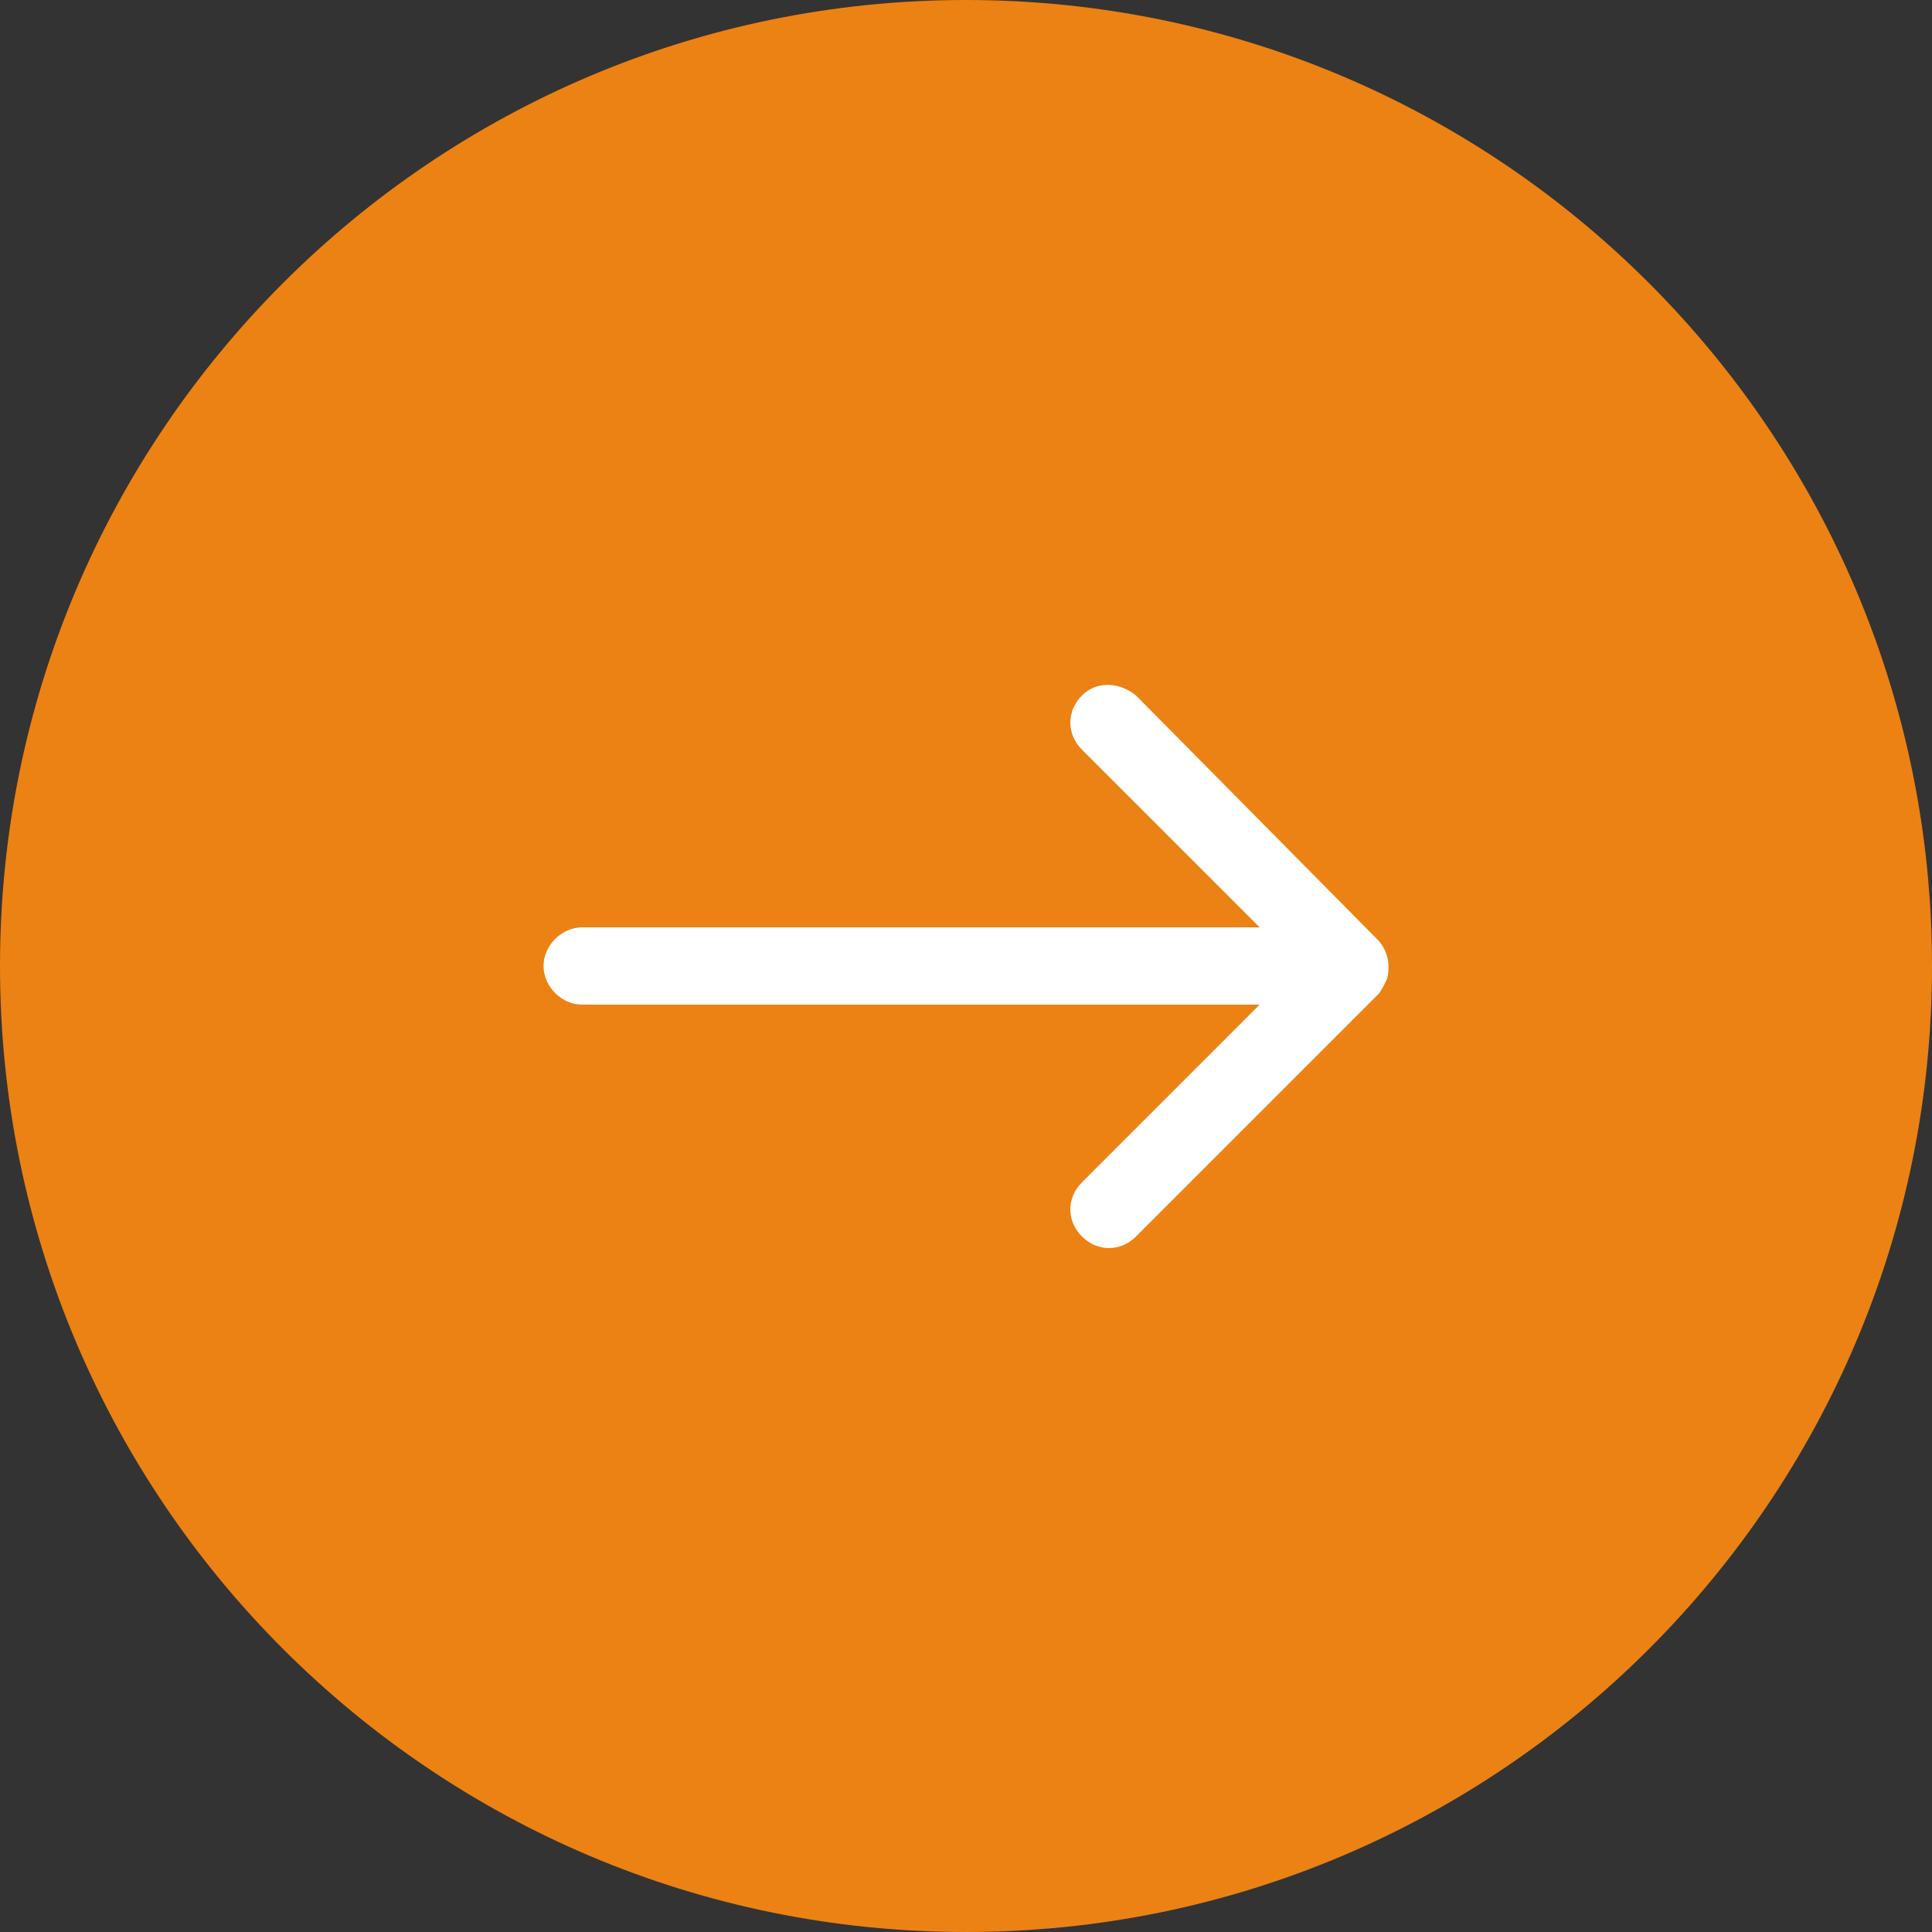 <?xml version="1.0" encoding="utf-8"?>
<!-- Generator: Adobe Illustrator 20.0.0, SVG Export Plug-In . SVG Version: 6.00 Build 0)  -->
<svg version="1.1" id="Layer_1" xmlns="http://www.w3.org/2000/svg" xmlns:xlink="http://www.w3.org/1999/xlink" x="0px" y="0px"
	 viewBox="0 0 75 75" style="enable-background:new 0 0 75 75;" xml:space="preserve">
<rect x="0" y="0" width="75" height="75" fill="#333333" stroke="none"/>
<style type="text/css">
	.st0{fill:#EC8213;}
	.st1{fill:#FFFFFF;}
</style>
<path class="st0" d="M37.5,75L37.5,75C16.8,75,0,58.2,0,37.5v0C0,16.8,16.8,0,37.5,0h0C58.2,0,75,16.8,75,37.5v0
	C75,58.2,58.2,75,37.5,75z"/>
<path class="st1" d="M42,27c-0.6,0.6-0.6,1.5,0,2.1l6.9,6.9H22.6c-0.8,0-1.5,0.7-1.5,1.5c0,0.8,0.7,1.5,1.5,1.5h26.3L42,45.9
	c-0.6,0.6-0.6,1.5,0,2.1c0.6,0.6,1.5,0.6,2.1,0l9.4-9.4l0,0c0.1-0.1,0.2-0.3,0.3-0.5c0.1-0.2,0.1-0.4,0.1-0.6c0-0.4-0.2-0.8-0.4-1
	L44.1,27C43.5,26.5,42.6,26.4,42,27C42,27,42,27,42,27z"/>
</svg>
